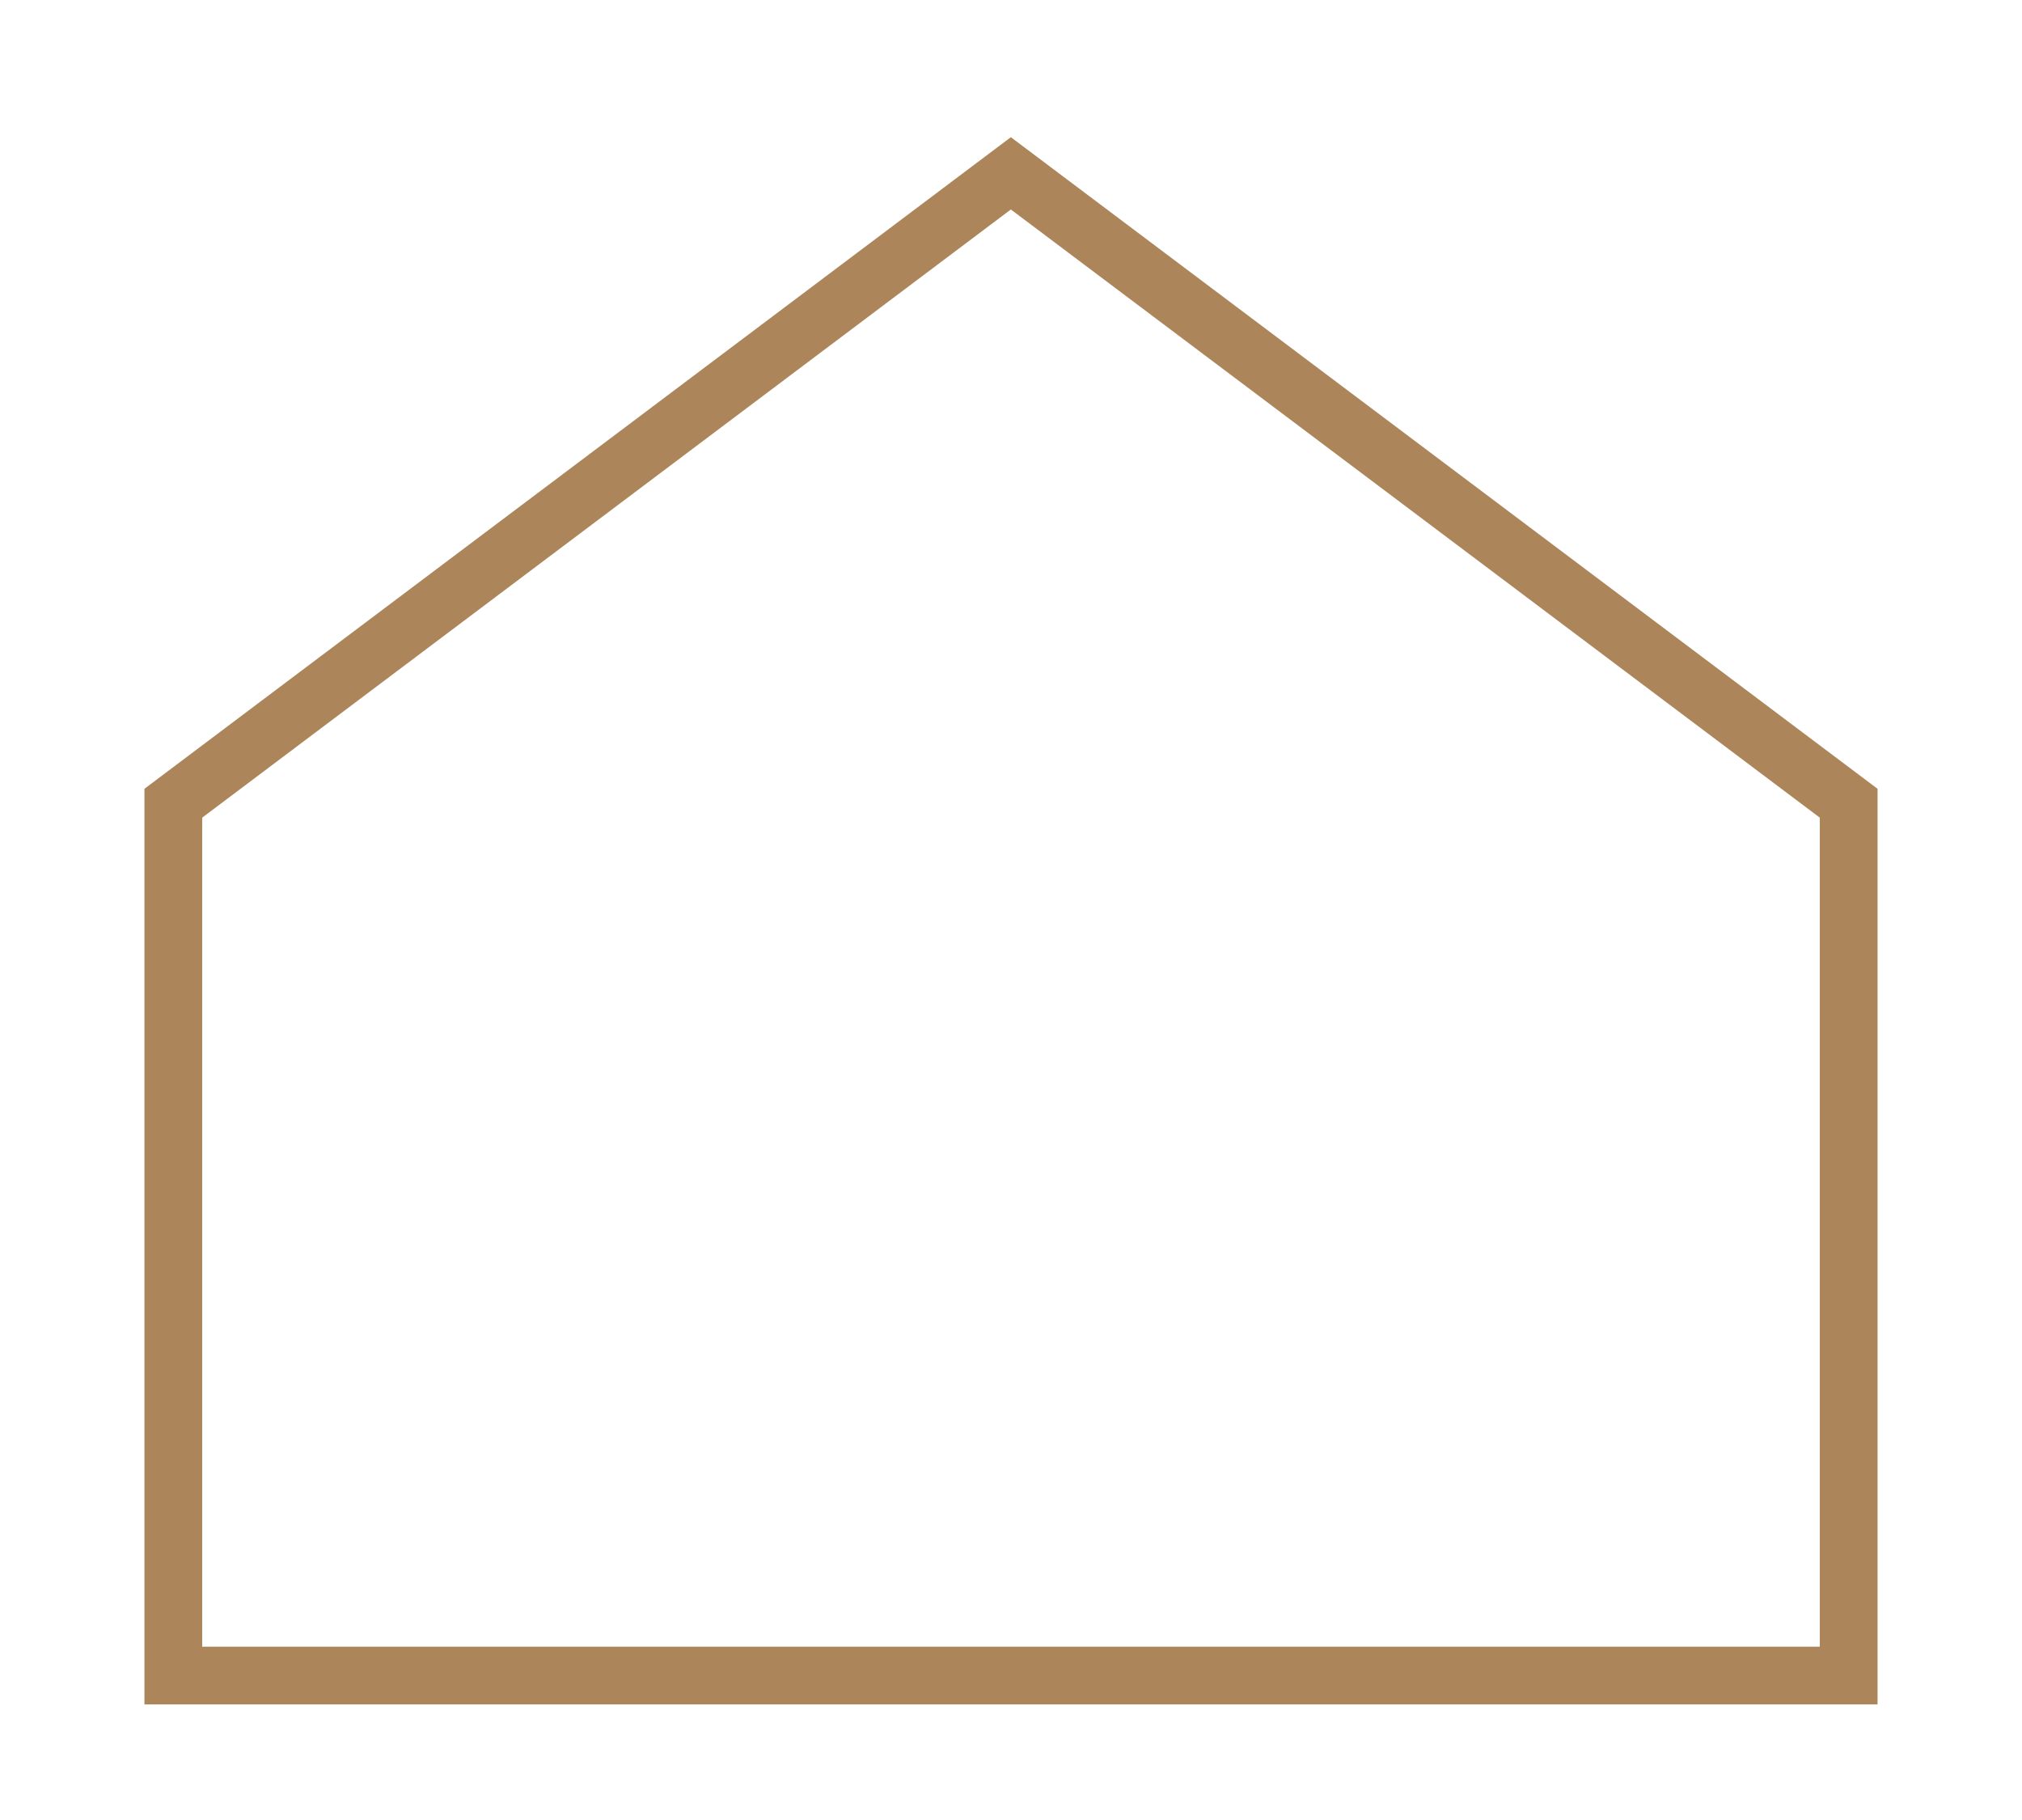 <svg width="70" height="63" viewBox="0 0 70 63" fill="none" xmlns="http://www.w3.org/2000/svg">
<path d="M64 58H6V27.804L34.995 6L64 27.804V58Z" stroke="#AC865A" stroke-width="2" stroke-miterlimit="10"/>
</svg>
